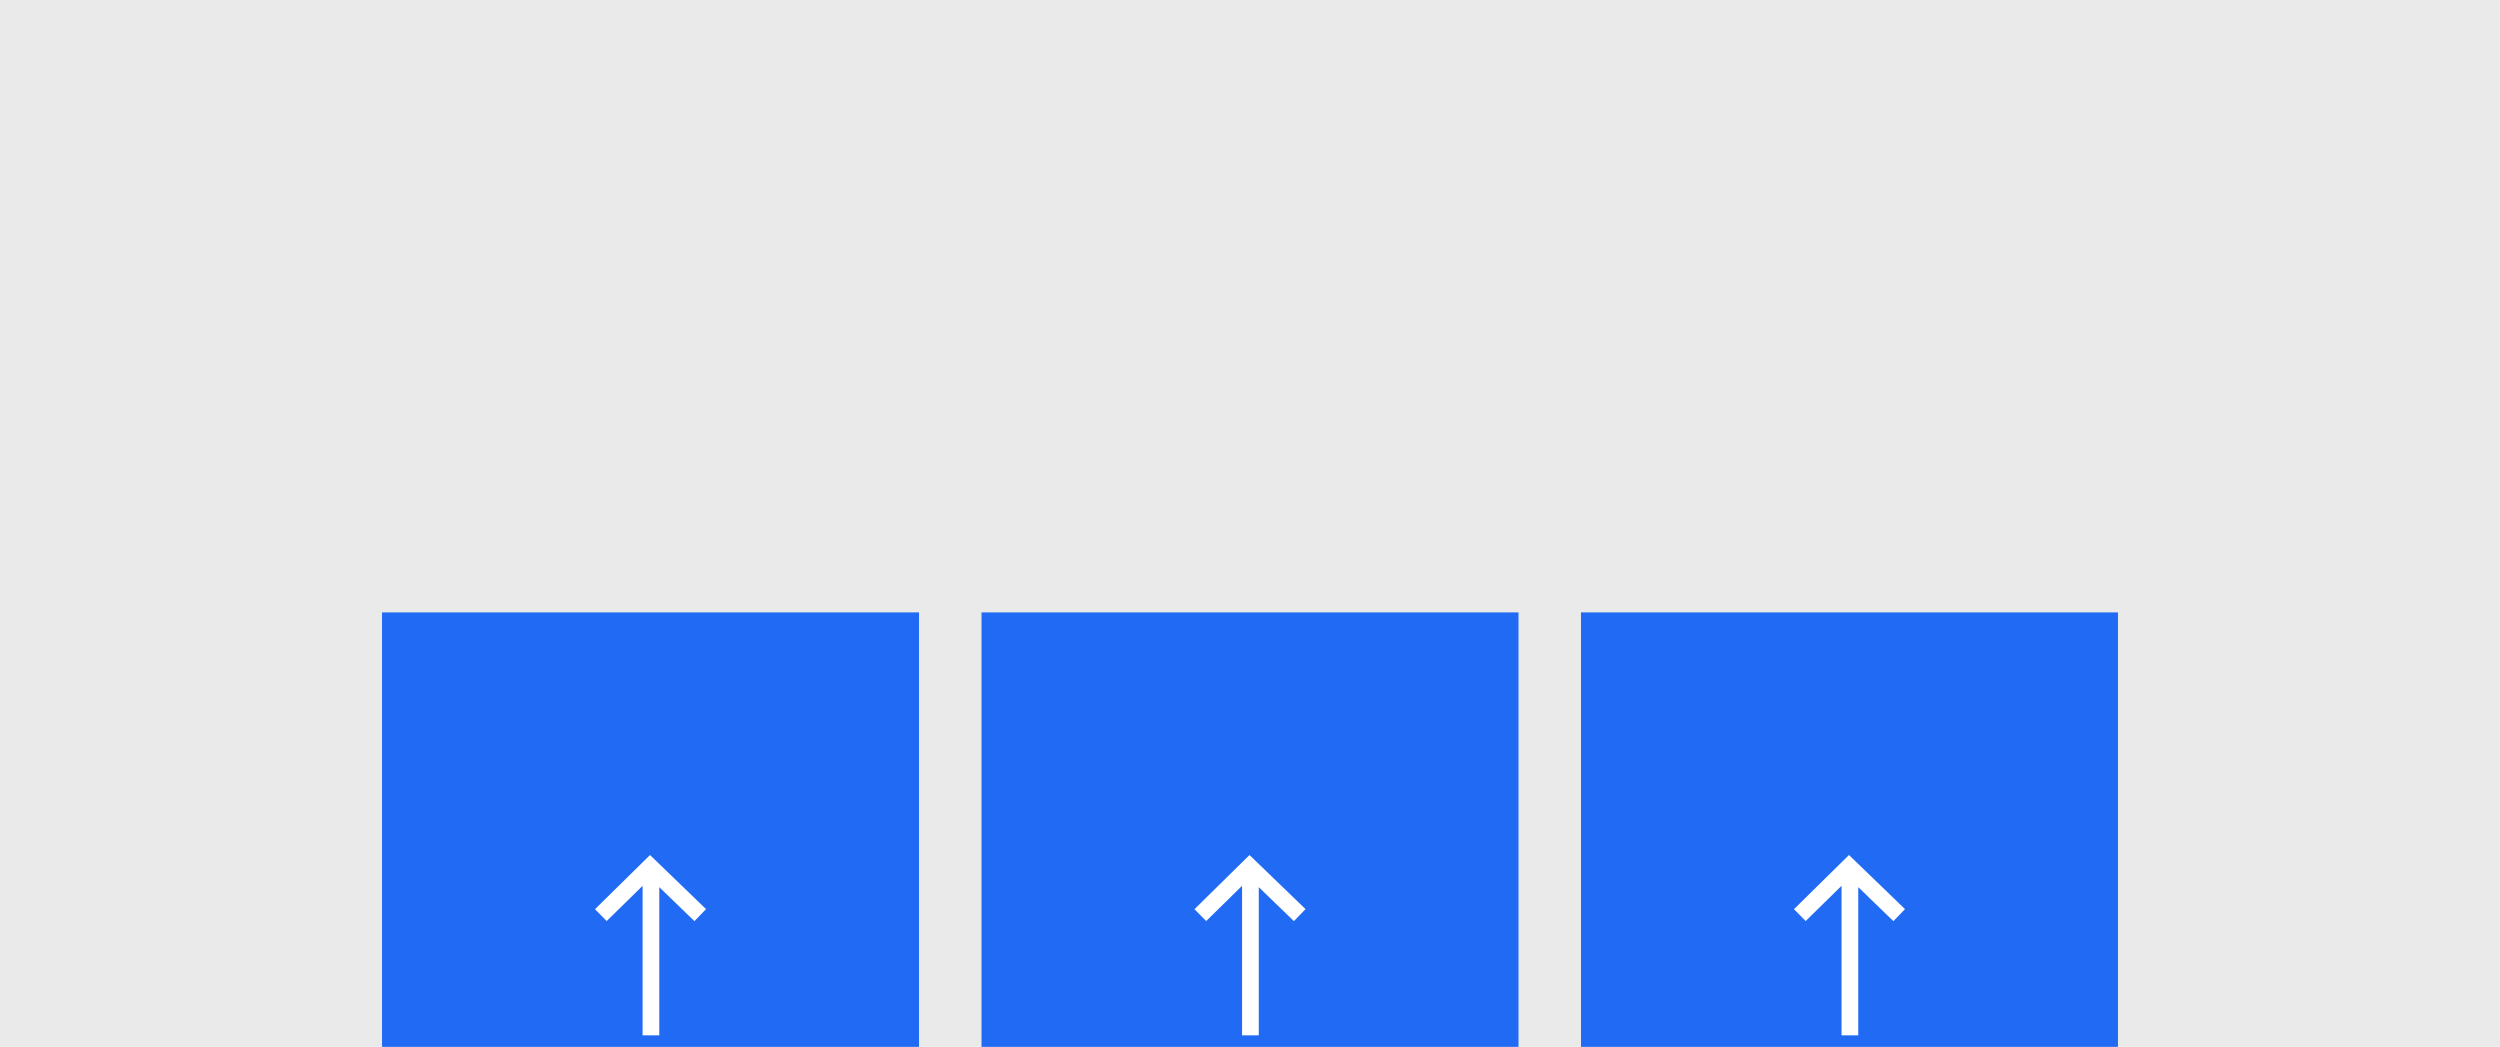 <svg width="1600" height="670" viewBox="0 0 1600 670" xmlns="http://www.w3.org/2000/svg">
    <rect width="1600" height="670" fill="#ebeaeb" />
    <g>
        <animateTransform attributeName="transform" dur="15s" keySplines="0.5 0 0.7 1" repeatCount="indefinite" type="translate" values="0 0; 0 -170; 10 -260; 20 -280; 15 -280; 20 40; 10 20; 0 0" />
        <rect width="343.67" height="425.94" fill="#216bf4" x="244.5" y="391.93" />
        <polygon fill="#fff" fill-rule="evenodd" points="416.01 547.21 451.86 581.83 444.44 589.52 421.94 567.77 421.94 662.61 411.26 662.61 411.26 566.92 388.28 589.47 380.8 581.88 416.01 547.21" />
    </g>
    <g>
        <animateTransform attributeName="transform" dur="15s" keySplines="0.5 0 0.7 1" repeatCount="indefinite" type="translate" values="0 0; 0 -260; 20 -280; 10 -270; 10 -260; 40 40; 0 10; 0 0" />
        <rect width="343.67" height="425.94" fill="#216bf4" x="628.17" y="391.93" />
        <polygon fill="#fff" fill-rule="evenodd" points="799.68 547.21 835.53 581.83 828.1 589.52 805.61 567.77 805.61 662.61 794.92 662.61 794.92 566.92 771.95 589.47 764.47 581.88 799.68 547.21" />
    </g>
    <g>
        <animateTransform attributeName="transform" dur="15s" keySplines="0.5 0 0.7 1" repeatCount="indefinite" type="translate" values="0 0; 0 -180; 10 -250; 30 -280; 20 -280; 30 40; 10 20; 0 0" />
        <rect width="343.67" height="425.94" fill="#216bf4" x="1011.83" y="391.93" />
        <polygon fill="#fff" fill-rule="evenodd" points="1183.35 547.21 1219.2 581.83 1211.77 589.52 1189.28 567.77 1189.28 662.61 1178.59 662.61 1178.59 566.92 1155.62 589.47 1148.14 581.88 1183.35 547.21" />
    </g>
</svg>
